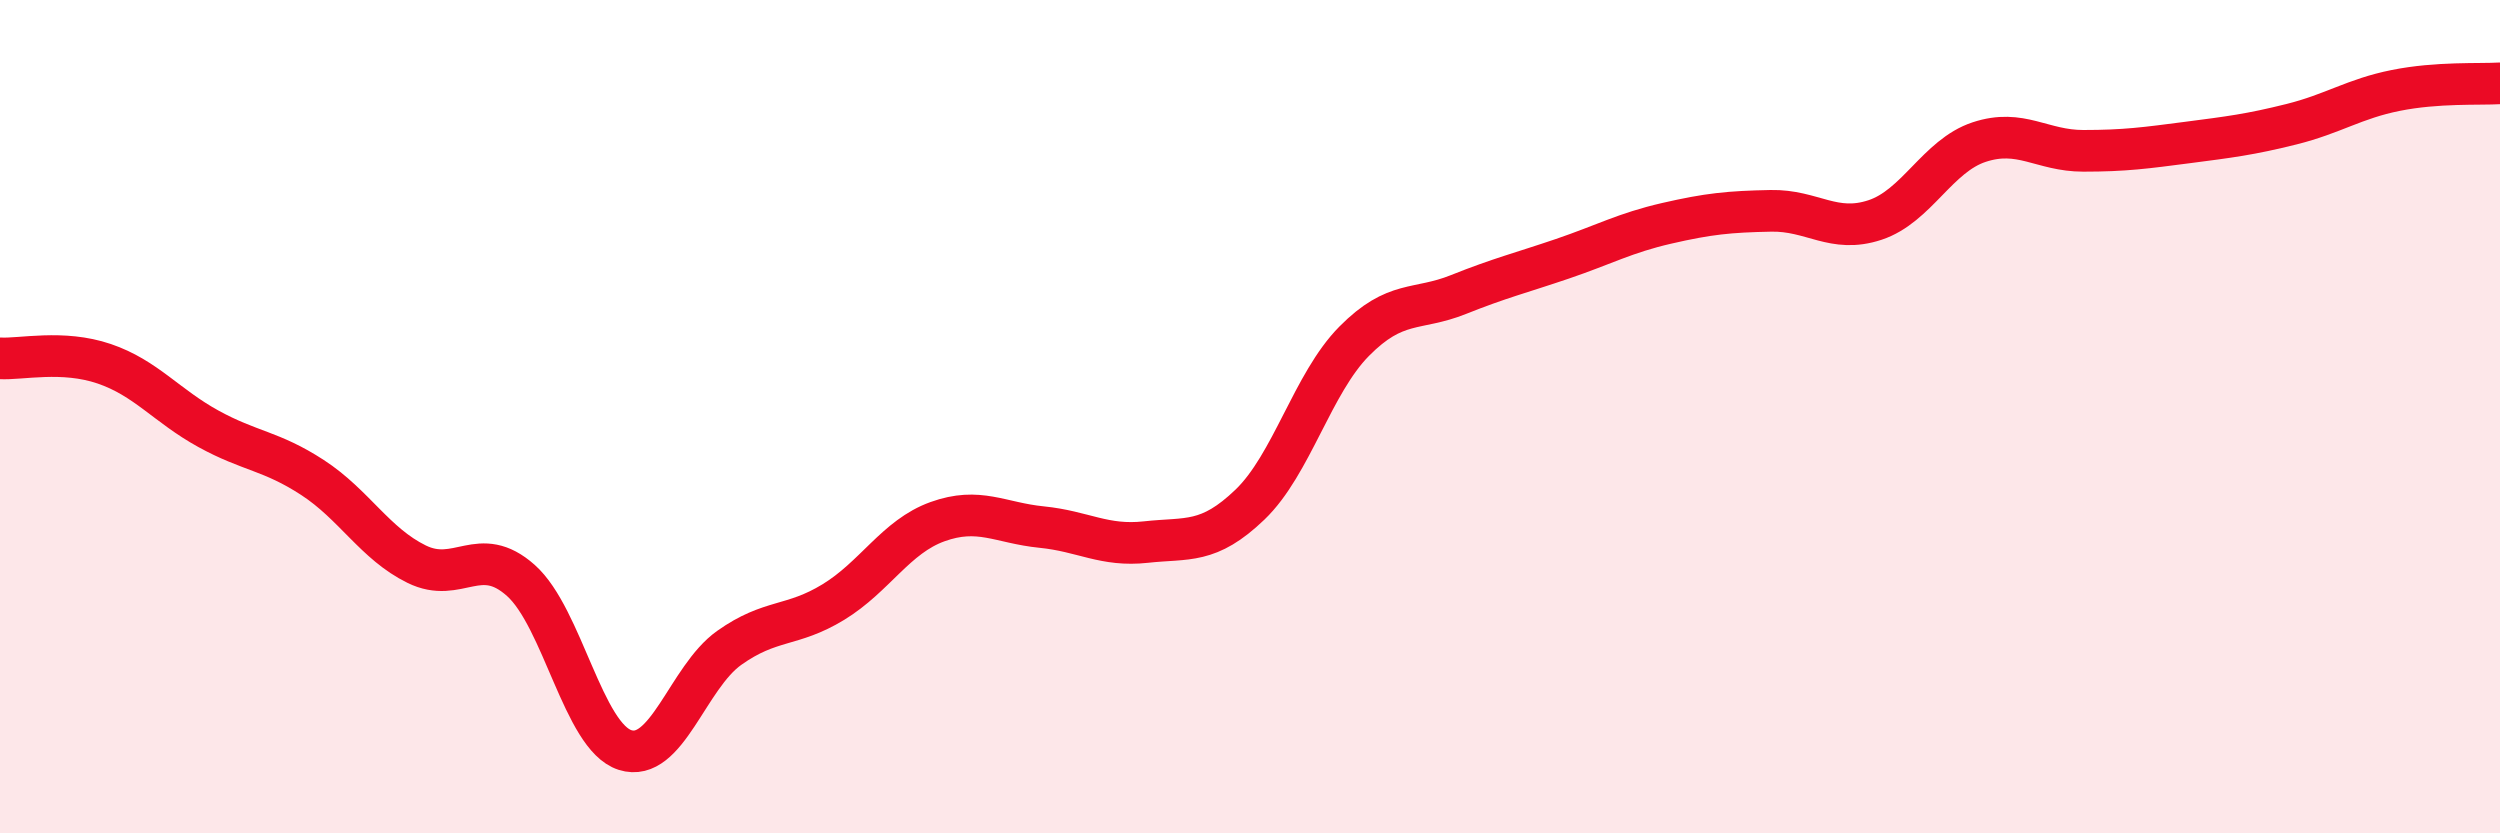 
    <svg width="60" height="20" viewBox="0 0 60 20" xmlns="http://www.w3.org/2000/svg">
      <path
        d="M 0,8.6 C 0.5,8.63 1.5,8.39 2.5,8.73 C 3.5,9.07 4,9.74 5,10.29 C 6,10.84 6.5,10.81 7.5,11.46 C 8.5,12.11 9,13.05 10,13.54 C 11,14.03 11.5,13.04 12.5,13.93 C 13.5,14.82 14,17.68 15,18 C 16,18.32 16.5,16.26 17.5,15.55 C 18.5,14.84 19,15.06 20,14.45 C 21,13.84 21.5,12.88 22.5,12.52 C 23.5,12.16 24,12.55 25,12.65 C 26,12.75 26.5,13.12 27.5,13.01 C 28.5,12.9 29,13.07 30,12.11 C 31,11.15 31.5,9.2 32.5,8.19 C 33.5,7.18 34,7.47 35,7.07 C 36,6.67 36.5,6.55 37.5,6.21 C 38.5,5.87 39,5.59 40,5.36 C 41,5.13 41.5,5.08 42.5,5.06 C 43.5,5.04 44,5.61 45,5.28 C 46,4.95 46.5,3.74 47.5,3.41 C 48.5,3.08 49,3.62 50,3.62 C 51,3.62 51.5,3.55 52.5,3.42 C 53.5,3.29 54,3.23 55,2.98 C 56,2.73 56.5,2.37 57.5,2.17 C 58.5,1.97 59.5,2.03 60,2L60 20L0 20Z"
        fill="#EB0A25"
        opacity="0.1"
        stroke-linecap="round"
        stroke-linejoin="round"
      />
      <path
        d="M 0,8.6 C 0.5,8.63 1.5,8.39 2.5,8.73 C 3.5,9.07 4,9.74 5,10.29 C 6,10.84 6.5,10.81 7.5,11.46 C 8.5,12.11 9,13.05 10,13.54 C 11,14.03 11.5,13.04 12.5,13.93 C 13.5,14.82 14,17.68 15,18 C 16,18.32 16.5,16.26 17.5,15.55 C 18.5,14.84 19,15.06 20,14.45 C 21,13.84 21.5,12.88 22.5,12.52 C 23.5,12.16 24,12.55 25,12.65 C 26,12.75 26.5,13.12 27.5,13.01 C 28.5,12.9 29,13.07 30,12.11 C 31,11.15 31.5,9.2 32.5,8.19 C 33.5,7.18 34,7.47 35,7.07 C 36,6.67 36.5,6.55 37.5,6.21 C 38.5,5.87 39,5.59 40,5.36 C 41,5.13 41.5,5.08 42.5,5.06 C 43.5,5.04 44,5.61 45,5.28 C 46,4.95 46.5,3.74 47.5,3.41 C 48.5,3.08 49,3.62 50,3.62 C 51,3.62 51.5,3.55 52.5,3.42 C 53.5,3.29 54,3.23 55,2.98 C 56,2.73 56.5,2.37 57.5,2.17 C 58.5,1.97 59.5,2.03 60,2"
        stroke="#EB0A25"
        stroke-width="1"
        fill="none"
        stroke-linecap="round"
        stroke-linejoin="round"
      />
    </svg>
  
